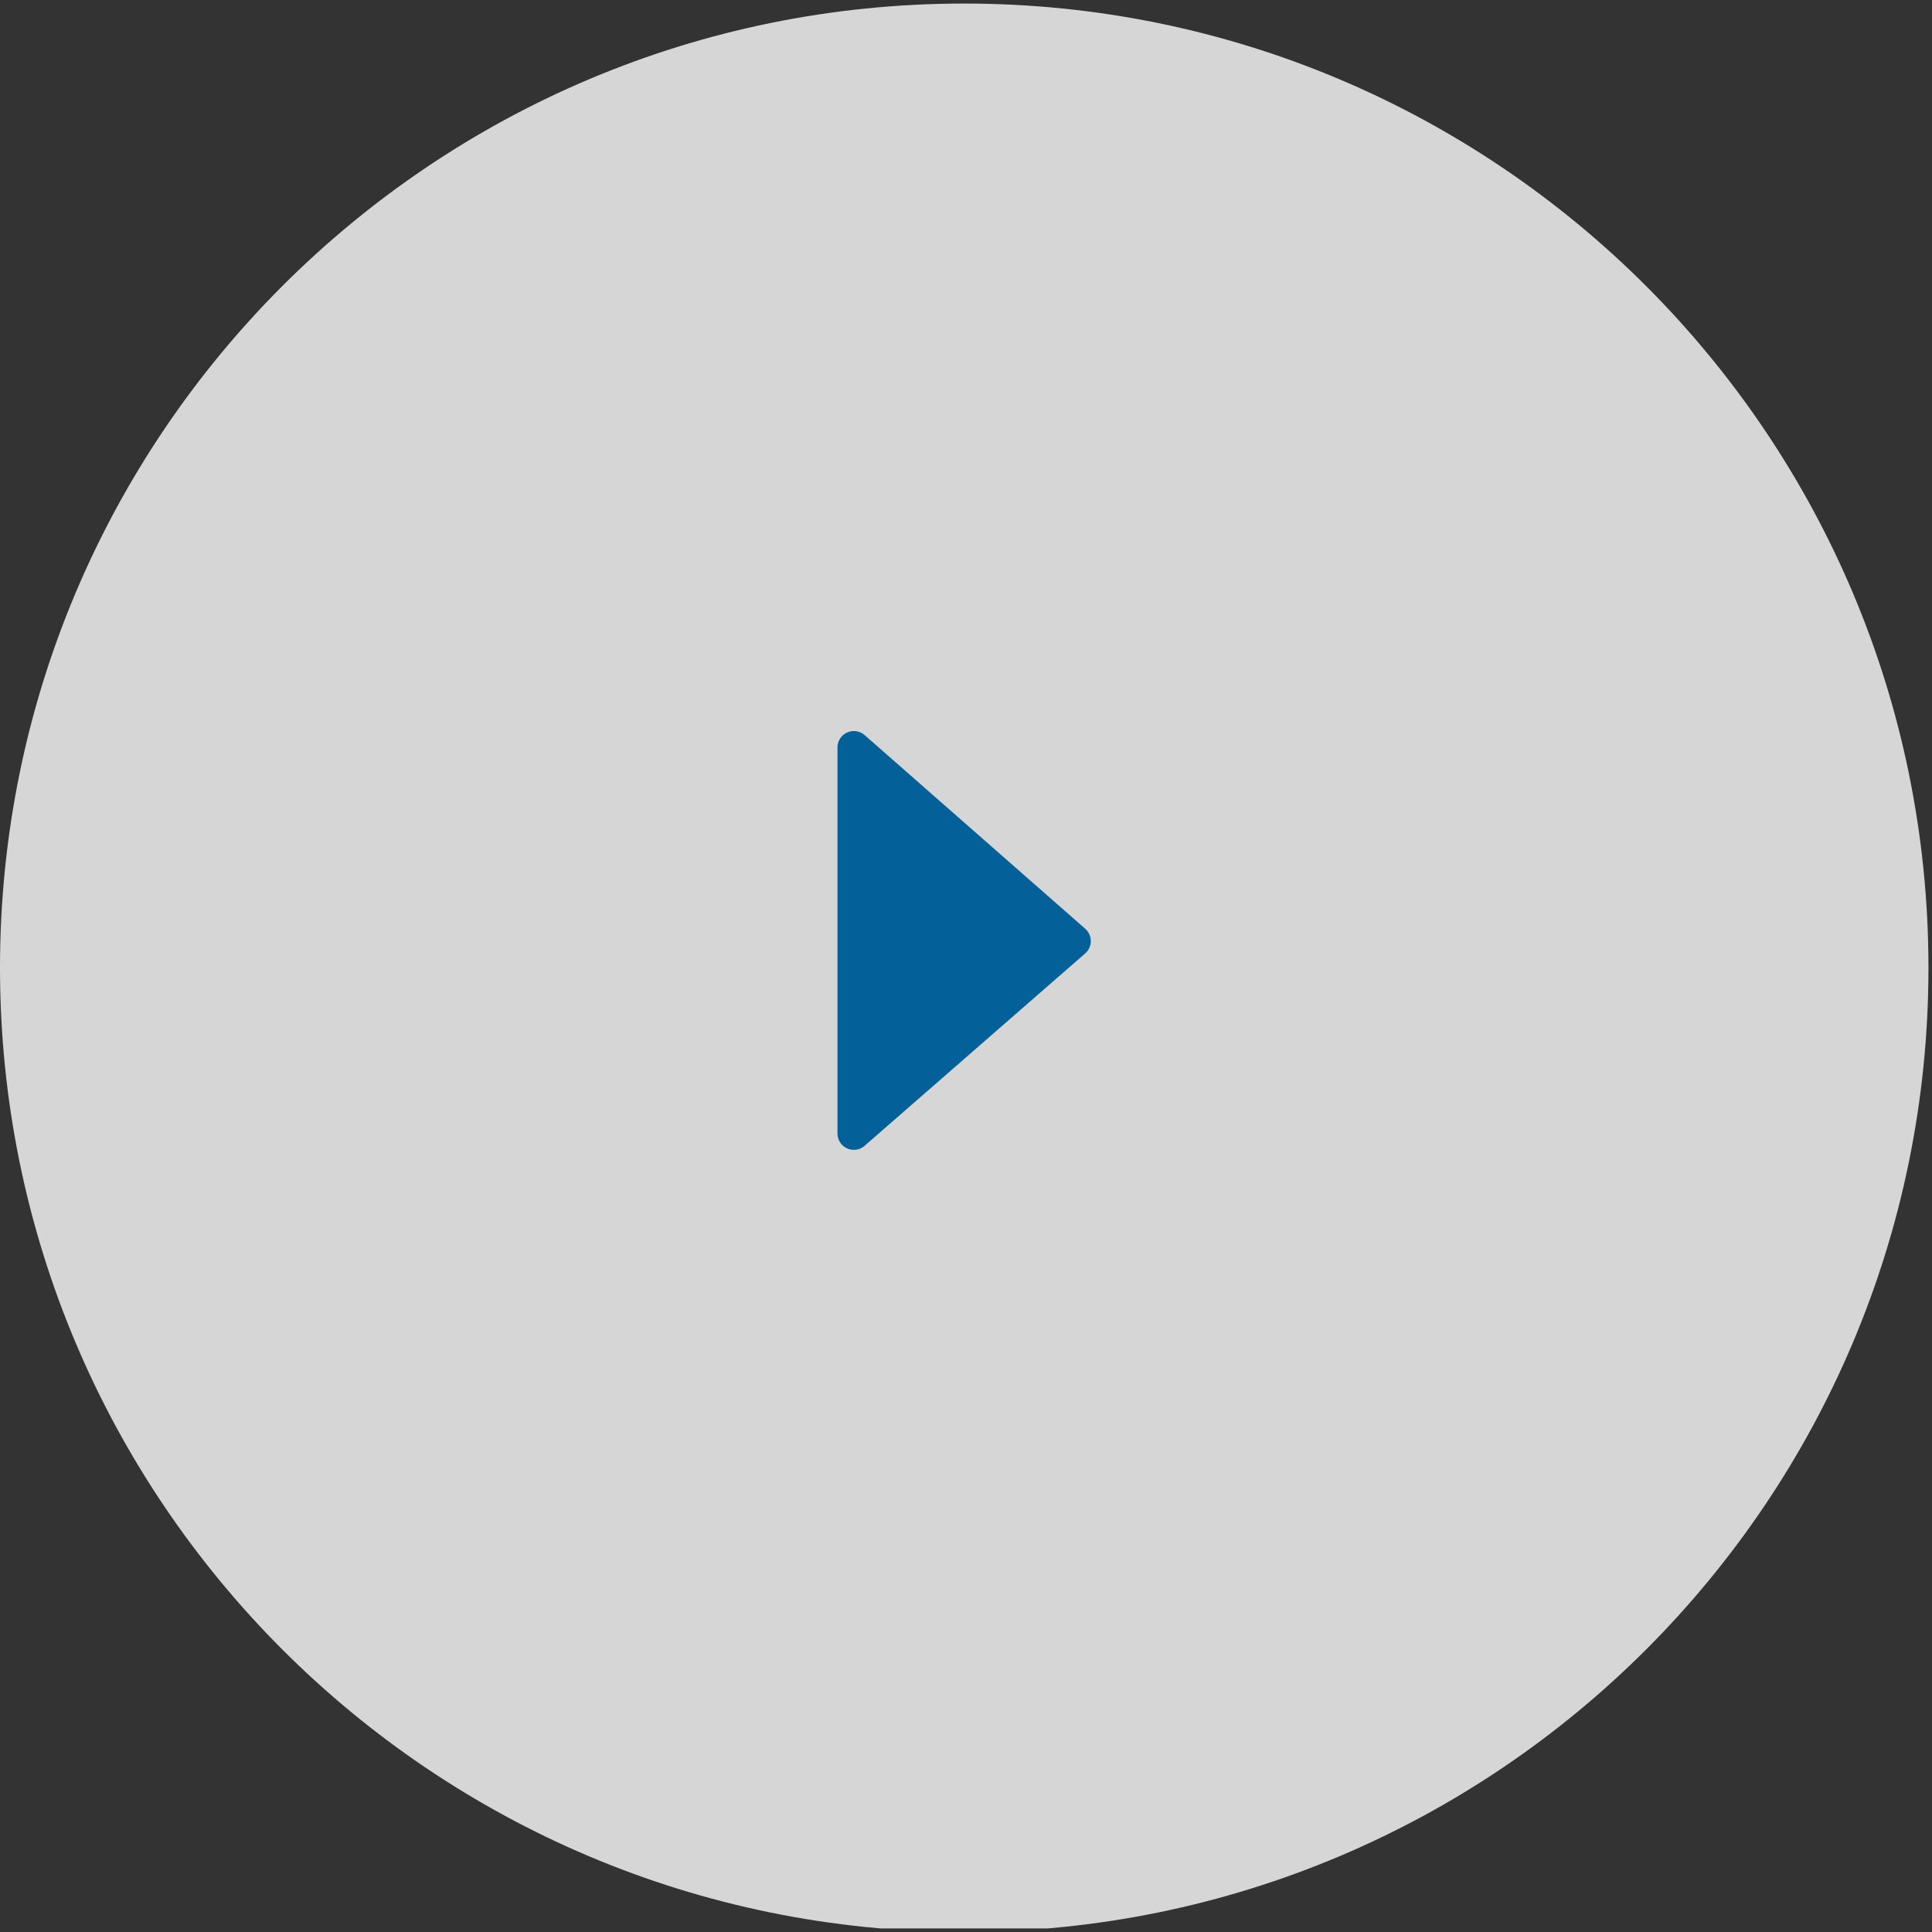 <svg width="80" height="80" viewBox="0 0 80 80" fill="none" xmlns="http://www.w3.org/2000/svg">
<rect x="0" y="0" width="80" height="80" fill="#333333" stroke="none"/>
<g clip-path="url(#clip0_34_21)">
<path opacity="0.797" d="M0 40.073L0 40.074C0 62.124 17.875 80 39.926 80H39.927C61.977 80 79.853 62.124 79.853 40.074V40.073C79.853 18.023 61.977 0.147 39.927 0.147H39.926C17.875 0.147 0 18.023 0 40.073Z" fill="white"/>
<path d="M34.678 46.935C34.678 47.065 34.715 47.193 34.785 47.302C34.856 47.411 34.956 47.498 35.075 47.552C35.193 47.606 35.324 47.624 35.453 47.606C35.582 47.587 35.702 47.532 35.8 47.446L44.937 39.478C45.009 39.415 45.067 39.336 45.107 39.248C45.147 39.16 45.168 39.065 45.168 38.968C45.168 38.872 45.147 38.776 45.107 38.688C45.067 38.6 45.009 38.522 44.937 38.458L35.803 30.439C35.705 30.353 35.584 30.297 35.455 30.278C35.326 30.259 35.195 30.278 35.076 30.331C34.957 30.385 34.857 30.472 34.786 30.581C34.715 30.691 34.678 30.818 34.678 30.948V46.935Z" fill="#036098"/>
</g>
<defs>
<clipPath id="clip0_34_21">
<rect width="79.853" height="79.853" fill="white"/>
</clipPath>
</defs>
</svg>
